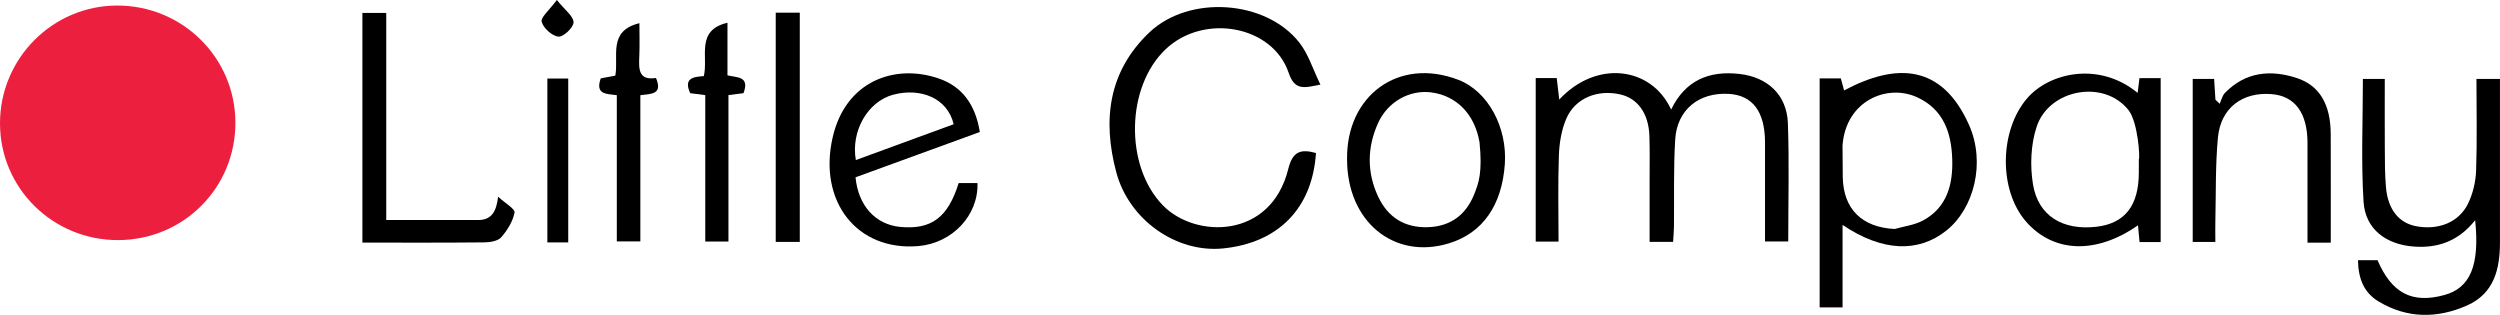 <svg viewBox="0 0 635.08 80" xmlns="http://www.w3.org/2000/svg" id="Layer_1">
  <defs>
    <style>
      .cls-1 {
        fill: #ed1f3f;
      }
    </style>
  </defs>
  <path d="M30.08,60.99C13.48,61.07.05,47.86,0,31.41-.05,14.92,13.31,1.44,29.74,1.41c16.57-.04,29.98,13.19,30.06,29.65.08,16.57-13.1,29.85-29.71,29.93Z" class="cls-1"></path>
  <path d="M424.52,27.83c3.59-7.41,9.59-9.92,17.34-9.05,7.15.8,12.05,5.3,12.32,12.5.36,9.9.09,19.82.09,30.06h-5.9c0-6.28,0-12.66,0-19.04,0-2.1.01-4.19,0-6.29-.06-7.68-3.16-11.79-9.17-12.16-7.57-.46-13.17,3.99-13.64,11.55-.46,7.38-.23,14.8-.32,22.2-.02,1.23-.13,2.46-.22,3.85h-5.97c0-5.2,0-10.2,0-15.2,0-3.91.08-7.83-.05-11.74-.19-5.63-2.93-9.47-7.29-10.5-5.81-1.37-11.53.87-13.8,6.09-1.24,2.85-1.78,6.16-1.9,9.29-.27,7.23-.09,14.47-.09,21.99h-5.8V19.83h5.34c.22,1.85.42,3.56.64,5.46,9.47-10.18,23.43-8.35,28.42,2.54Z"></path>
  <path d="M334.3,38.86c-.92,14.04-9.52,22.83-23.61,24.25-11.79,1.18-23.87-7.18-27.12-19.35-3.52-13.21-2.05-25.58,8.4-35.52,10.06-9.57,29.53-8.3,38.09,2.56,2.31,2.93,3.45,6.78,5.37,10.69-4.18.85-6.53,1.58-8.07-3-4.06-12.02-21.51-15.17-31.22-6.01-10.13,9.55-10.47,29.69-.74,39.68,8.23,8.46,27.44,8.66,31.87-9.27,1.13-4.58,3.3-5.05,7.02-4.02Z"></path>
  <path d="M468.07,57.13v20.96h-5.82V19.91h5.38c.28,1.03.59,2.17.83,3.06,13.4-7.13,24.87-6.58,31.72,8.73,4.3,9.62,1.29,21.26-5.74,26.87-7.16,5.71-16.35,5.34-26.37-1.44ZM481.31,58.17c2.38-.68,4.96-.98,7.1-2.11,6.25-3.3,7.73-9.31,7.52-15.64-.22-6.63-2.16-12.65-8.98-15.74-7.59-3.44-18.06.91-18.89,12.28,0,2.62.03,5.28.06,7.93.1,8.19,4.85,12.86,13.17,13.28Z"></path>
  <path d="M599.01,66.1h4.96c3.61,8.39,8.76,11.09,16.96,8.85,6.58-1.79,9.03-7.51,7.84-19.02-4.1,5.19-9.26,7.15-15.49,6.71-7.08-.5-12.41-4.36-12.86-11.39-.65-10.26-.17-20.6-.17-31.2h5.56c0,5.91-.03,11.73.01,17.55.02,3.35,0,6.72.3,10.05.51,5.57,3.25,8.95,7.58,9.8,5.64,1.1,10.93-.92,13.26-5.72,1.24-2.54,1.95-5.56,2.05-8.39.27-7.66.09-15.33.09-23.29h5.97c0,1.85,0,3.63,0,5.4,0,12.02-.02,24.05,0,36.07.01,6.81-1.49,13.02-8.32,16.06-7.55,3.35-15.27,3.38-22.53-1.01-3.64-2.2-5.13-5.64-5.22-10.48Z"></path>
  <path d="M548.89,61.49h-5.38c-.13-1.49-.25-2.81-.39-4.26-10.63,7.44-21.48,7.02-28.43-.93-7.02-8.03-6.8-23.21.33-31.4,5.61-6.44,18.21-9.36,28.01-1.3.17-1.35.3-2.48.46-3.75h5.39v41.63ZM543.33,40.48c.34-.09-.17-9.43-2.64-12.53-6.25-7.86-20.14-5.31-23.31,4.22-1.5,4.52-1.71,9.9-.94,14.64,1.31,8.07,7.61,11.79,16.15,10.79,7.21-.85,10.73-5.36,10.74-13.78,0-1.12,0-2.23,0-3.35Z"></path>
  <path d="M248.92,33.53c-10.72,3.91-21.19,7.72-31.59,11.51.69,7.21,5.07,12,11.33,12.6,7.91.76,12.14-2.36,14.87-11.13h4.78c.28,8.19-6.41,15.26-15,16-15.63,1.33-25.52-11.38-21.78-27.64,3.29-14.32,15.78-18.74,26.9-14.95,6.1,2.08,9.36,6.75,10.48,13.61ZM242.26,31.56c-1.6-6.76-8.55-9.34-15.4-7.49-6.45,1.74-10.74,9.26-9.45,16.59,8.23-3.01,16.42-6.01,24.85-9.1Z"></path>
  <path d="M342.2,40.46c-.23-16.17,13.09-26.03,28.27-20.18,7.63,2.94,12.44,12.18,11.81,21.36-.72,10.52-5.64,17.53-14.12,20.15-14.02,4.33-25.99-5.51-25.96-21.33ZM375.83,36.06c-1.21-7.02-5.79-11.72-12.17-12.58-5.53-.75-11.13,2.34-13.59,7.79-2.78,6.16-2.86,12.5,0,18.63,2.45,5.25,6.69,8.02,12.71,7.81,5.87-.21,9.72-3.27,11.77-8.5,1.05-2.67,2.09-5.36,1.29-13.14Z"></path>
  <path d="M592.08,61.65h-5.9c0-4.16,0-8.28,0-12.41,0-4.33.01-8.66,0-12.99-.03-7.58-3.2-11.86-9.1-12.34-7.43-.6-12.94,3.49-13.65,11-.67,7.07-.49,14.21-.66,21.33-.04,1.65,0,3.3,0,5.22h-5.75V20.05h5.44c.11,1.73.22,3.5.33,5.26.36.35.71.7,1.07,1.06.44-.93.67-2.07,1.35-2.77,5.18-5.33,11.54-5.96,18.19-3.8,5.9,1.92,8.65,6.79,8.68,14.27.04,9.05.01,18.1.01,27.57Z"></path>
  <path d="M98.11,55.89c8.27,0,15.81-.02,23.35,0,3.33.01,4.62-2.01,5.08-5.91,1.8,1.66,4.34,3.09,4.17,4.01-.42,2.25-1.83,4.51-3.38,6.28-.84.96-2.81,1.29-4.27,1.3-10.21.11-20.43.06-31,.06V3.28h6.06v52.61Z"></path>
  <path d="M197.06,3.22h6.11v58.23h-6.11V3.22Z"></path>
  <path d="M152.62,19.91c1.22-.23,2.4-.46,3.69-.7.91-4.92-1.98-11.34,6.12-13.32,0,2.83.1,5.67-.03,8.5-.14,3.16-.21,6.11,4.24,5.42,1.81,4.26-1.31,4.02-3.97,4.37v37.14h-5.98V24.18c-2.53-.36-5.57-.08-4.08-4.28Z"></path>
  <path d="M188.87,23.67c-1.17.14-2.36.29-3.82.48v37.2h-5.89V24.17c-1.6-.21-2.78-.36-3.83-.5-1.71-3.76.71-4.17,3.46-4.33,1.2-4.9-2.16-11.65,6.01-13.56v13.36c2.49.6,5.7.19,4.07,4.54Z"></path>
  <path d="M144.35,61.58h-5.3V19.95h5.3v41.63Z"></path>
  <path d="M141.46,0c2.06,2.57,4.21,4.1,4.24,5.66.02,1.29-2.59,3.77-3.83,3.65-1.62-.16-3.83-2.16-4.26-3.77C137.29,4.41,139.54,2.6,141.46,0Z"></path>
</svg>